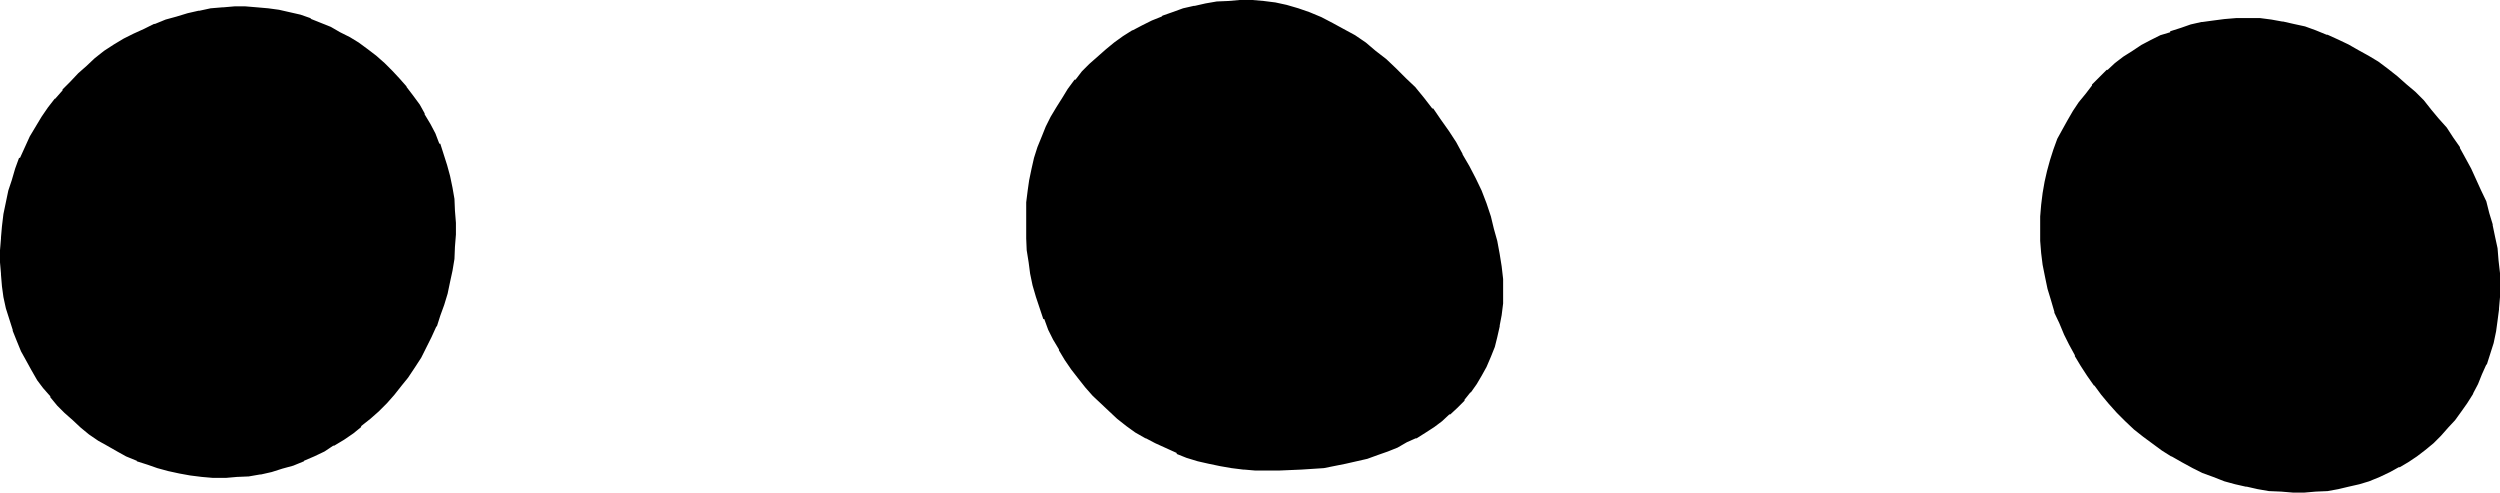 <?xml version="1.0" encoding="UTF-8" standalone="no"?>
<svg
   version="1.0"
   width="129.946mm"
   height="25.603mm"
   id="svg4"
   sodipodi:docname="#03.wmf"
   xmlns:inkscape="http://www.inkscape.org/namespaces/inkscape"
   xmlns:sodipodi="http://sodipodi.sourceforge.net/DTD/sodipodi-0.dtd"
   xmlns="http://www.w3.org/2000/svg"
   xmlns:svg="http://www.w3.org/2000/svg">
  <sodipodi:namedview
     id="namedview4"
     pagecolor="#ffffff"
     bordercolor="#000000"
     borderopacity="0.25"
     inkscape:showpageshadow="2"
     inkscape:pageopacity="0.0"
     inkscape:pagecheckerboard="0"
     inkscape:deskcolor="#d1d1d1"
     inkscape:document-units="mm" />
  <defs
     id="defs1">
    <pattern
       id="WMFhbasepattern"
       patternUnits="userSpaceOnUse"
       width="6"
       height="6"
       x="0"
       y="0" />
  </defs>
  <path
     style="fill:#000000;fill-opacity:1;fill-rule:evenodd;stroke:none"
     d="m 246.624,91.968 -2.208,-0.192 -2.304,-0.192 -2.208,-0.48 -2.304,-0.48 -2.112,-0.48 -2.208,-0.672 -2.016,-0.768 -2.112,-0.96 -1.92,-0.96 -1.92,-0.96 -1.92,-1.344 -1.824,-1.248 -1.728,-1.344 -1.632,-1.44 -1.824,-1.44 -1.44,-1.632 -1.44,-1.632 -1.44,-1.536 -1.248,-1.824 -1.344,-1.92 -1.152,-1.92 -1.152,-2.016 -0.96,-1.92 -0.768,-2.112 -0.768,-2.208 -0.672,-2.112 -0.672,-2.112 -0.48,-2.4 -0.48,-2.304 -0.192,-2.208 -0.096,-2.304 -0.192,-2.4 v -2.4 l 0.192,-2.304 0.096,-2.112 0.48,-2.208 0.384,-2.112 0.576,-2.304 0.672,-2.112 0.672,-1.92 0.96,-1.92 0.768,-1.92 1.152,-2.016 1.152,-1.728 1.248,-1.632 1.344,-1.728 1.248,-1.632 1.536,-1.44 1.536,-1.536 1.632,-1.44 1.632,-1.248 1.824,-1.344 1.728,-0.96 1.92,-1.152 1.824,-0.96 2.112,-0.768 1.92,-0.768 2.112,-0.672 2.112,-0.48 2.208,-0.48 2.112,-0.384 2.304,-0.096 2.208,-0.192 h 2.496 l 2.208,0.192 2.304,0.288 2.112,0.48 2.208,0.672 2.304,0.768 2.208,0.864 2.112,1.056 2.304,1.152 2.112,1.344 2.016,1.44 2.112,1.632 2.016,1.536 1.92,1.824 1.92,1.92 1.728,1.824 1.824,2.112 1.632,2.016 1.632,2.112 1.536,2.112 1.536,2.304 1.248,2.4 1.344,2.304 1.056,2.4 1.152,2.4 0.96,2.4 0.864,2.496 0.768,2.592 0.672,2.4 0.48,2.4 0.288,2.4 0.192,2.496 v 2.4 2.4 l -0.192,2.304 -0.288,2.016 -0.48,2.112 -0.672,2.016 -0.672,1.92 -0.768,1.728 -0.96,1.824 -0.96,1.728 -1.344,1.632 -1.152,1.44 -1.44,1.44 -1.248,1.344 -1.632,1.248 -1.44,1.152 -1.824,1.152 -1.728,0.96 -1.824,0.96 -1.728,0.96 -1.92,0.672 -2.016,0.768 -2.112,0.672 -2.016,0.48 -2.016,0.48 -4.32,0.864 -4.416,0.48 -4.512,0.096 z M 46.56,93.408 h -2.208 -2.496 l -2.208,-0.192 -2.112,-0.288 -2.304,-0.384 -2.016,-0.48 -2.112,-0.48 -2.112,-0.576 -1.92,-0.864 -2.016,-0.768 -1.92,-0.96 -1.92,-1.152 -1.824,-1.152 -1.536,-1.152 -1.824,-1.248 -1.44,-1.44 L 12.96,80.832 11.52,79.296 10.272,77.76 8.736,76.128 7.68,74.304 6.528,72.576 5.376,70.656 4.608,68.64 3.552,66.72 2.784,64.608 2.112,62.688 1.632,60.576 1.152,58.368 0.864,56.064 0.576,53.76 v -2.208 -2.4 -2.304 l 0.096,-2.4 0.48,-2.304 0.384,-2.208 0.48,-2.304 0.768,-2.208 0.672,-2.112 0.768,-2.112 0.96,-2.112 0.96,-1.92 1.152,-2.112 1.152,-1.824 1.248,-1.92 1.536,-1.632 1.248,-1.728 1.632,-1.632 1.44,-1.632 1.824,-1.44 1.536,-1.44 1.824,-1.344 1.728,-1.248 2.016,-1.152 1.92,-1.152 2.112,-0.96 1.92,-0.96 L 32.544,4.224 34.752,3.552 36.864,2.88 39.168,2.4 41.376,2.112 43.872,1.92 46.08,1.728 h 2.112 2.304 l 2.112,0.384 2.208,0.288 1.92,0.48 2.112,0.48 2.112,0.672 1.92,0.768 1.92,0.864 1.824,0.96 1.92,0.96 1.824,1.152 1.632,1.248 1.536,1.344 1.632,1.44 1.632,1.44 1.344,1.44 1.44,1.632 1.248,1.824 1.152,1.728 1.152,1.824 1.056,1.92 1.056,1.728 0.768,2.112 0.768,2.112 0.672,1.92 0.48,2.304 0.48,2.112 0.384,2.208 0.288,2.304 v 2.4 2.304 2.4 l -0.192,2.208 -0.48,2.496 -0.288,2.208 -0.48,2.112 -0.864,2.304 -0.576,2.112 -0.864,2.016 -0.96,2.112 -0.96,2.112 -1.152,1.92 -1.152,2.016 -1.248,1.728 -1.248,1.824 -1.536,1.632 -1.44,1.728 -1.632,1.44 -1.536,1.632 -1.632,1.248 -1.824,1.536 -1.728,1.248 -1.92,1.152 -1.824,0.96 -2.112,0.96 -1.92,0.96 -2.112,0.864 -2.112,0.576 -2.112,0.672 -2.112,0.48 -2.208,0.288 z m 401.568,2.688 -2.4,-0.096 -2.112,-0.384 -2.208,-0.288 -2.112,-0.672 -2.304,-0.576 -2.112,-0.672 -2.112,-0.96 -1.92,-0.96 -2.112,-0.96 -1.92,-1.152 -1.92,-1.344 -3.744,-2.592 -1.632,-1.44 -1.728,-1.632 -1.632,-1.536 -1.632,-1.824 -1.44,-1.728 -1.44,-1.824 -1.344,-1.92 -1.248,-1.92 -1.152,-2.016 -1.152,-2.112 -0.96,-2.016 -0.96,-2.112 -0.768,-2.304 -0.864,-2.112 -0.48,-2.208 -0.48,-2.496 -0.48,-2.208 -0.288,-2.4 -0.192,-2.304 -0.192,-2.4 0.192,-2.4 0.192,-2.304 0.288,-2.304 0.384,-2.016 0.48,-2.304 0.48,-2.112 0.768,-1.92 0.864,-2.112 0.768,-1.728 0.96,-2.016 1.152,-1.728 1.152,-1.824 1.248,-1.632 1.344,-1.536 1.44,-1.536 1.44,-1.44 1.632,-1.248 1.44,-1.344 1.728,-1.056 1.824,-1.152 1.92,-0.96 1.824,-0.864 1.92,-0.768 2.112,-0.864 1.92,-0.48 2.112,-0.48 2.112,-0.288 2.208,-0.288 2.304,-0.192 2.208,-0.192 2.304,0.192 2.208,0.192 2.304,0.48 2.304,0.48 2.112,0.48 2.208,0.768 2.112,0.864 2.112,0.768 1.92,0.96 2.112,1.152 1.92,1.152 1.92,1.248 1.824,1.344 1.728,1.44 1.824,1.44 1.728,1.632 1.632,1.632 1.44,1.728 1.632,1.824 1.44,1.728 1.344,1.92 1.248,2.016 1.152,1.92 1.152,2.112 0.96,2.112 0.96,2.208 0.768,2.112 0.672,2.304 0.672,2.208 0.48,2.304 0.48,2.4 0.288,2.208 0.192,2.496 v 2.4 2.304 l -0.192,2.208 -0.288,2.304 -0.288,2.208 -0.48,2.112 -0.48,2.112 -0.864,2.112 -0.768,1.92 -0.864,1.92 -0.96,1.824 -1.152,1.728 -1.056,1.824 -1.344,1.632 -1.248,1.632 -1.44,1.44 -1.536,1.44 -1.536,1.248 -1.632,1.152 -1.632,1.344 -1.824,0.96 -1.728,0.96 -1.92,0.768 -2.016,0.864 -1.92,0.576 -2.112,0.672 -2.016,0.288 -2.304,0.384 -2.112,0.288 h -2.208 -2.304 z"
     id="path1" />
  <path
     style="fill:#000000;fill-opacity:1;fill-rule:evenodd;stroke:none"
     d="m 46.56,92.928 h -2.208 -2.496 0.192 L 39.84,92.736 37.536,92.544 35.424,92.256 33.312,91.776 31.2,91.104 29.088,90.528 27.168,89.664 v 0.192 l -1.92,-0.96 -1.92,-0.96 L 21.504,86.88 19.776,85.824 17.952,84.48 16.32,83.232 v 0.096 L 14.784,82.08 13.248,80.448 11.808,79.008 10.368,77.376 9.12,75.744 H 9.216 L 7.968,74.208 6.816,72.192 v 0.192 l -0.96,-1.92 -0.96,-1.92 -0.768,-2.016 -0.864,-2.016 v 0.096 L 2.592,62.496 2.016,60.384 1.632,58.368 1.152,56.064 1.056,53.76 0.864,51.552 v -2.4 l 0.192,-2.304 0.096,-2.4 0.384,-2.304 0.48,-2.208 0.48,-2.112 0.576,-2.304 0.864,-2.112 0.768,-2.112 H 4.608 l 0.96,-2.016 1.056,-2.016 1.056,-1.92 1.248,-1.92 1.344,-1.824 1.248,-1.728 1.248,-1.632 1.536,-1.632 1.536,-1.632 1.824,-1.44 1.632,-1.44 h -0.192 l 1.824,-1.248 1.92,-1.344 1.92,-1.152 H 24.576 L 26.592,7.296 28.608,6.336 30.72,5.472 H 30.624 L 32.64,4.704 34.752,4.032 37.056,3.36 39.36,2.88 H 39.168 L 41.376,2.592 43.872,2.208 46.08,2.112 h 2.112 l 2.304,0.096 2.112,0.192 2.016,0.384 2.112,0.48 2.016,0.576 2.016,0.672 -0.096,-0.192 2.112,0.864 1.92,0.768 1.728,0.96 1.92,1.152 h -0.096 l 1.728,1.152 1.632,1.152 1.824,1.248 h -0.192 l 1.632,1.44 1.632,1.44 1.248,1.536 1.44,1.536 h -0.096 l 1.248,1.632 1.344,1.824 1.056,1.728 0.96,1.92 1.056,2.016 0.96,1.92 h -0.192 l 0.768,1.92 0.672,2.112 0.672,2.112 0.288,2.208 0.384,2.112 0.288,2.304 0.192,2.4 v 2.304 l -0.192,2.4 v -0.192 l -0.192,2.4 -0.288,2.304 -0.48,2.304 -0.48,2.208 -0.672,2.112 -0.768,2.304 -0.864,1.92 h 0.192 l -0.96,2.112 -0.96,2.112 -1.152,1.92 v -0.192 l -1.152,1.92 -1.248,1.824 -1.344,1.728 -1.44,1.824 v -0.192 l -1.44,1.824 -1.632,1.536 -1.44,1.536 -1.824,1.248 -1.536,1.344 -1.824,1.248 -1.92,1.248 -1.92,1.056 -2.016,0.96 -1.92,0.96 v -0.192 l -2.112,0.864 h 0.192 l -2.112,0.576 -2.208,0.672 -2.112,0.48 -2.112,0.48 -2.304,0.192 v 0.768 l 2.304,-0.096 2.208,-0.384 h 0.192 l 2.112,-0.48 2.112,-0.672 2.112,-0.576 2.112,-0.864 v -0.096 l 2.016,-0.864 2.016,-0.96 1.728,-1.152 h 0.192 l 1.92,-1.152 1.824,-1.248 1.536,-1.248 v -0.192 l 1.824,-1.44 1.632,-1.44 1.632,-1.632 1.44,-1.632 1.44,-1.824 1.248,-1.536 1.344,-2.016 1.248,-1.92 0.96,-1.92 1.056,-2.112 0.96,-2.112 h 0.096 l 0.672,-2.112 0.768,-2.112 0.672,-2.208 0.48,-2.304 0.48,-2.208 0.384,-2.304 0.096,-2.4 0.192,-2.4 v -2.304 l -0.192,-2.4 -0.096,-2.304 -0.384,-2.208 -0.48,-2.304 -0.576,-2.112 -0.672,-2.112 -0.672,-2.112 h -0.192 l -0.768,-2.016 -0.96,-1.824 -1.152,-1.92 V 22.272 L 82.464,20.544 81.12,18.72 79.872,17.088 V 16.992 L 78.432,15.36 77.088,13.92 75.552,12.384 73.92,10.944 72.288,9.696 70.464,8.352 68.736,7.296 66.816,6.336 64.992,5.28 63.072,4.512 61.152,3.744 60.96,3.552 59.04,2.88 56.928,2.4 54.816,1.92 52.704,1.632 50.496,1.44 48.192,1.248 H 46.08 L 43.872,1.44 H 43.68 l -2.304,0.192 -2.208,0.48 H 38.976 L 36.864,2.592 34.656,3.264 32.544,3.84 30.432,4.704 H 30.24 l -1.92,0.96 -2.112,0.96 -1.92,0.96 -1.92,1.152 -1.92,1.248 -1.824,1.44 -1.632,1.536 -1.632,1.44 -1.536,1.632 -1.536,1.536 v 0.192 l -1.44,1.632 h -0.096 l -1.344,1.728 -1.248,1.824 -1.152,1.92 -1.152,1.92 -0.96,2.112 -0.96,2.112 H 3.744 l -0.768,2.112 -0.672,2.304 -0.672,2.016 -0.48,2.304 -0.48,2.304 -0.288,2.4 -0.192,2.208 v 0.192 L 0,49.152 v 2.4 l 0.192,2.208 v 0.192 l 0.192,2.304 0.288,2.112 0.48,2.208 0.672,2.112 0.672,2.112 v 0.192 l 0.768,1.92 0.864,2.112 0.96,1.728 1.056,1.92 1.152,2.016 1.152,1.536 1.44,1.632 v 0.192 l 1.344,1.632 1.44,1.44 1.632,1.44 1.536,1.44 1.632,1.344 1.824,1.248 1.728,0.96 2.016,1.152 1.728,0.96 2.112,0.864 v 0.096 l 2.112,0.672 1.92,0.672 2.112,0.576 2.208,0.48 2.112,0.384 2.304,0.288 2.208,0.192 h 2.496 l 2.208,-0.192 z"
     id="path2" />
  <path
     style="fill:#000000;fill-opacity:1;fill-rule:evenodd;stroke:none"
     d="m 448.128,95.808 -2.208,-0.288 -2.304,-0.192 -2.208,-0.48 h 0.096 l -2.112,-0.672 -2.208,-0.48 -2.112,-0.768 -2.112,-0.864 -1.92,-0.96 -2.112,-0.96 -1.92,-1.152 h 0.192 l -2.016,-1.248 -3.648,-2.592 -1.632,-1.44 -1.824,-1.632 -1.632,-1.632 -1.536,-1.728 v 0.096 l -1.536,-1.728 -1.44,-1.824 h 0.192 l -1.44,-1.92 -1.344,-1.92 -1.056,-1.92 -1.152,-2.112 -0.96,-2.112 -0.864,-2.112 -0.768,-2.304 v 0.192 l -0.864,-2.208 -0.576,-2.304 -0.48,-2.304 -0.384,-2.4 -0.288,-2.208 -0.192,-2.496 v 0.192 l -0.096,-2.4 0.096,-2.4 v -2.304 0.192 l 0.384,-2.304 0.288,-2.208 0.672,-2.112 0.48,-2.112 0.576,-1.92 0.864,-2.112 0.768,-1.824 0.96,-1.92 v 0.192 l 1.152,-1.824 1.344,-1.728 1.056,-1.632 1.344,-1.632 1.248,-1.44 1.632,-1.44 1.44,-1.344 1.632,-1.248 1.824,-1.152 1.728,-1.152 h -0.096 l 1.92,-0.96 1.728,-0.768 1.92,-0.864 2.016,-0.576 2.112,-0.672 2.016,-0.48 h -0.096 L 434.88,4.8 436.992,4.512 h 2.304 l 2.208,-0.192 2.304,0.192 2.208,0.192 2.304,0.288 h -0.192 l 2.304,0.48 2.304,0.672 2.016,0.672 2.112,0.768 h -0.096 l 2.016,0.768 2.112,1.056 2.112,1.056 h -0.096 l 1.92,1.152 1.92,1.344 1.92,1.248 1.824,1.44 1.728,1.44 1.632,1.632 1.632,1.632 1.632,1.632 1.44,1.728 1.44,2.016 h -0.192 l 1.344,1.728 1.248,1.92 1.344,2.112 0.96,1.92 1.152,2.112 0.768,2.304 0.768,2.112 0.864,2.208 0.672,2.304 v -0.192 l 0.48,2.4 0.288,2.304 0.288,2.4 0.192,2.304 0.192,2.4 -0.192,2.304 v 2.208 l -0.288,2.304 -0.48,2.112 -0.48,2.016 -0.48,2.304 -0.864,1.92 h 0.192 l -0.864,1.92 -0.96,2.016 -0.96,1.728 -0.96,1.824 -1.152,1.536 -1.248,1.824 -1.344,1.44 -1.44,1.44 -1.44,1.44 h 0.192 l -1.632,1.344 v -0.192 l -1.632,1.344 -1.728,1.056 -1.632,1.152 -1.824,0.96 -1.92,0.864 -1.92,0.672 -1.92,0.576 -2.112,0.672 -2.112,0.48 -2.112,0.192 -2.304,0.288 h 0.192 L 452.736,96 450.432,95.808 h -2.304 v 0.768 l 2.304,0.192 h 2.304 l 2.208,-0.192 2.304,-0.096 2.112,-0.384 2.016,-0.48 2.112,-0.48 1.92,-0.576 2.112,-0.864 2.016,-0.96 1.728,-0.96 h 0.192 l 1.632,-0.96 1.728,-1.152 1.632,-1.248 1.632,-1.344 1.44,-1.44 1.44,-1.632 1.344,-1.44 1.248,-1.728 1.152,-1.632 1.152,-1.824 V 77.28 l 0.96,-1.824 0.768,-1.92 0.864,-1.92 h 0.096 l 0.672,-2.112 0.672,-2.112 0.48,-2.304 0.288,-2.112 0.288,-2.208 v -0.192 l 0.192,-2.208 v -2.304 -2.4 l -0.288,-2.496 -0.192,-2.4 -0.48,-2.208 -0.48,-2.304 v -0.192 l -0.672,-2.208 -0.576,-2.304 -1.056,-2.208 -0.96,-2.112 -0.96,-2.112 -1.152,-2.112 -1.056,-1.92 v -0.192 l -1.344,-1.92 -1.248,-1.92 -1.632,-1.824 -1.44,-1.728 -1.44,-1.824 -1.632,-1.632 -1.824,-1.536 -1.728,-1.536 -1.824,-1.44 -1.92,-1.44 -1.92,-1.152 -1.92,-1.056 -2.016,-1.152 -2.016,-0.96 -2.112,-0.96 h -0.192 l -2.112,-0.864 -2.112,-0.768 -2.208,-0.48 -2.112,-0.48 H 448.32 L 446.208,3.84 444,3.552 h -0.192 -2.304 -2.208 l -2.304,0.192 -2.208,0.288 -2.112,0.288 h -0.192 l -2.112,0.48 -1.92,0.672 -2.112,0.672 v 0.192 l -1.92,0.576 -1.92,0.96 -1.824,0.96 -1.728,1.152 -1.824,1.152 -1.632,1.248 -1.44,1.344 h -0.192 l -1.44,1.44 -1.44,1.44 V 16.8 l -1.248,1.632 -1.344,1.632 -1.152,1.728 -1.056,1.824 -0.96,1.728 -1.056,1.92 -0.768,2.112 -0.672,2.112 -0.576,2.112 -0.48,2.112 -0.384,2.208 -0.288,2.304 -0.192,2.304 v 2.4 2.4 l 0.192,2.4 0.288,2.304 0.48,2.4 0.48,2.304 0.672,2.208 0.672,2.304 v 0.192 l 0.96,2.016 0.96,2.304 0.96,1.92 1.152,2.112 v 0.192 l 1.152,1.92 1.248,1.92 1.344,1.92 h 0.096 l 1.344,1.824 1.44,1.728 1.632,1.824 1.632,1.632 1.728,1.632 1.824,1.44 3.648,2.688 1.824,1.152 h 0.096 l 2.016,1.152 2.112,1.152 1.92,0.96 2.112,0.768 2.208,0.864 2.112,0.576 2.112,0.48 h 0.192 l 2.112,0.48 2.208,0.384 2.304,0.096 h 0.096 z"
     id="path3" />
  <path
     style="fill:#000000;fill-opacity:1;fill-rule:evenodd;stroke:none"
     d="m 246.624,91.488 h -2.208 l -2.304,-0.384 -2.208,-0.288 -2.112,-0.48 -2.304,-0.672 -2.112,-0.672 -1.92,-0.768 v 0.192 l -2.112,-0.96 -1.92,-1.056 -1.92,-1.056 -1.824,-1.152 -1.728,-1.344 -2.016,-1.248 h 0.192 l -1.632,-1.344 -1.728,-1.536 -1.44,-1.44 -1.44,-1.824 v 0.192 l -1.536,-1.824 -1.248,-1.728 -1.152,-1.824 -1.152,-1.92 -1.056,-1.92 -1.056,-1.92 -0.96,-2.112 h 0.192 l -0.768,-2.112 -0.864,-2.304 -0.48,-2.112 -0.48,-2.208 -0.48,-2.304 -0.192,-2.208 -0.288,-2.496 v 0.192 -2.4 -2.4 l 0.192,-2.304 v 0.192 l 0.096,-2.304 0.384,-2.208 0.48,-2.112 0.48,-2.112 0.672,-2.112 0.768,-1.92 0.768,-2.016 0.96,-1.92 1.056,-1.92 v 0.192 l 1.056,-1.824 1.344,-1.728 1.248,-1.824 v 0.192 l 1.344,-1.632 1.44,-1.632 1.632,-1.248 1.44,-1.44 1.632,-1.344 1.728,-1.152 1.824,-1.056 1.92,-1.152 1.92,-0.96 1.92,-0.864 h -0.096 l 2.112,-0.576 2.016,-0.672 2.112,-0.672 h -0.096 l 2.208,-0.288 2.304,-0.384 2.112,-0.288 2.208,-0.192 h 2.496 -0.192 l 2.208,0.384 2.304,0.288 2.304,0.48 2.208,0.48 2.112,0.864 2.304,0.96 2.016,0.96 2.304,1.248 h -0.192 l 2.304,1.344 1.92,1.44 2.112,1.44 1.92,1.632 1.92,1.728 2.016,2.016 1.728,1.728 1.824,2.112 V 19.68 l 1.536,2.112 1.632,2.112 1.632,2.304 1.44,2.208 1.344,2.304 1.248,2.208 1.152,2.496 1.152,2.4 0.768,2.4 0.96,2.4 0.672,2.496 0.672,2.4 0.48,2.4 0.288,2.4 0.192,2.592 v -0.096 l 0.192,2.4 -0.192,2.4 v -0.192 l -0.192,2.304 -0.288,2.112 -0.48,2.112 -0.48,2.112 v -0.192 l -0.864,1.92 -0.768,1.824 -0.96,1.728 -0.96,1.632 -1.152,1.632 -1.152,1.44 -1.44,1.44 -1.344,1.344 -1.44,1.248 -1.632,1.152 -1.536,1.152 -1.824,0.96 -1.728,0.96 -1.824,0.768 -1.92,0.864 -1.92,0.576 -2.016,0.672 -2.016,0.672 -2.112,0.48 -4.224,0.672 -4.512,0.48 h 0.096 l -4.512,0.096 -4.512,-0.096 v 0.96 h 4.512 l 4.512,-0.192 4.416,-0.288 4.32,-0.864 2.112,-0.48 2.112,-0.48 2.112,-0.768 1.92,-0.672 1.92,-0.768 1.824,-1.056 1.728,-0.768 h 0.192 l 1.824,-1.152 1.632,-1.056 1.536,-1.152 1.44,-1.344 h 0.192 l 1.344,-1.248 1.44,-1.44 v -0.192 l 1.152,-1.44 h 0.096 l 1.152,-1.632 0.96,-1.632 0.96,-1.728 0.864,-2.016 0.768,-1.92 0.48,-1.92 0.48,-2.112 v -0.192 l 0.384,-2.016 0.288,-2.304 v -2.4 -2.4 l -0.288,-2.496 -0.384,-2.4 -0.48,-2.592 -0.672,-2.4 -0.576,-2.4 -0.864,-2.592 -0.96,-2.496 -1.152,-2.4 -1.248,-2.4 -1.344,-2.304 V 30.24 l -1.248,-2.304 -1.44,-2.208 -1.632,-2.304 -1.44,-2.112 h -0.192 l -1.632,-2.112 -1.728,-2.112 -1.824,-1.728 -1.92,-1.92 -1.92,-1.824 L 270.24,9.984 268.32,8.352 266.208,6.912 263.904,5.664 261.792,4.512 259.584,3.36 257.28,2.4 255.072,1.632 252.768,0.96 250.56,0.48 248.256,0.192 246.048,0 h -2.496 l -2.208,0.192 -2.304,0.096 -2.208,0.384 -2.112,0.48 h -0.192 l -2.112,0.48 -2.112,0.768 -1.92,0.672 -0.192,0.192 -1.92,0.768 -1.92,0.96 -1.824,0.96 h -0.096 l -1.824,1.152 -1.728,1.248 -1.632,1.344 -1.632,1.44 -1.632,1.44 -1.44,1.44 -1.248,1.632 h -0.192 l -1.344,1.824 -1.056,1.728 -1.152,1.824 -1.152,1.92 -0.96,1.92 -0.768,1.92 -0.864,2.112 -0.672,2.112 -0.48,2.112 -0.48,2.304 -0.288,2.016 -0.288,2.304 v 2.304 2.4 2.4 l 0.096,2.304 0.384,2.4 0.288,2.208 0.48,2.304 0.672,2.304 0.672,2.016 0.768,2.304 h 0.192 l 0.768,2.112 0.96,1.92 1.152,1.92 v 0.192 l 1.152,1.92 1.248,1.824 1.344,1.728 1.44,1.824 1.44,1.632 1.632,1.536 1.632,1.536 1.536,1.44 1.824,1.44 1.728,1.248 2.016,1.152 h 0.096 l 1.824,0.96 2.112,0.96 2.112,0.96 v 0.192 l 1.92,0.768 2.208,0.672 2.112,0.48 2.304,0.48 2.208,0.384 2.304,0.288 h 0.192 l 2.208,0.192 z"
     id="path4" />
</svg>
